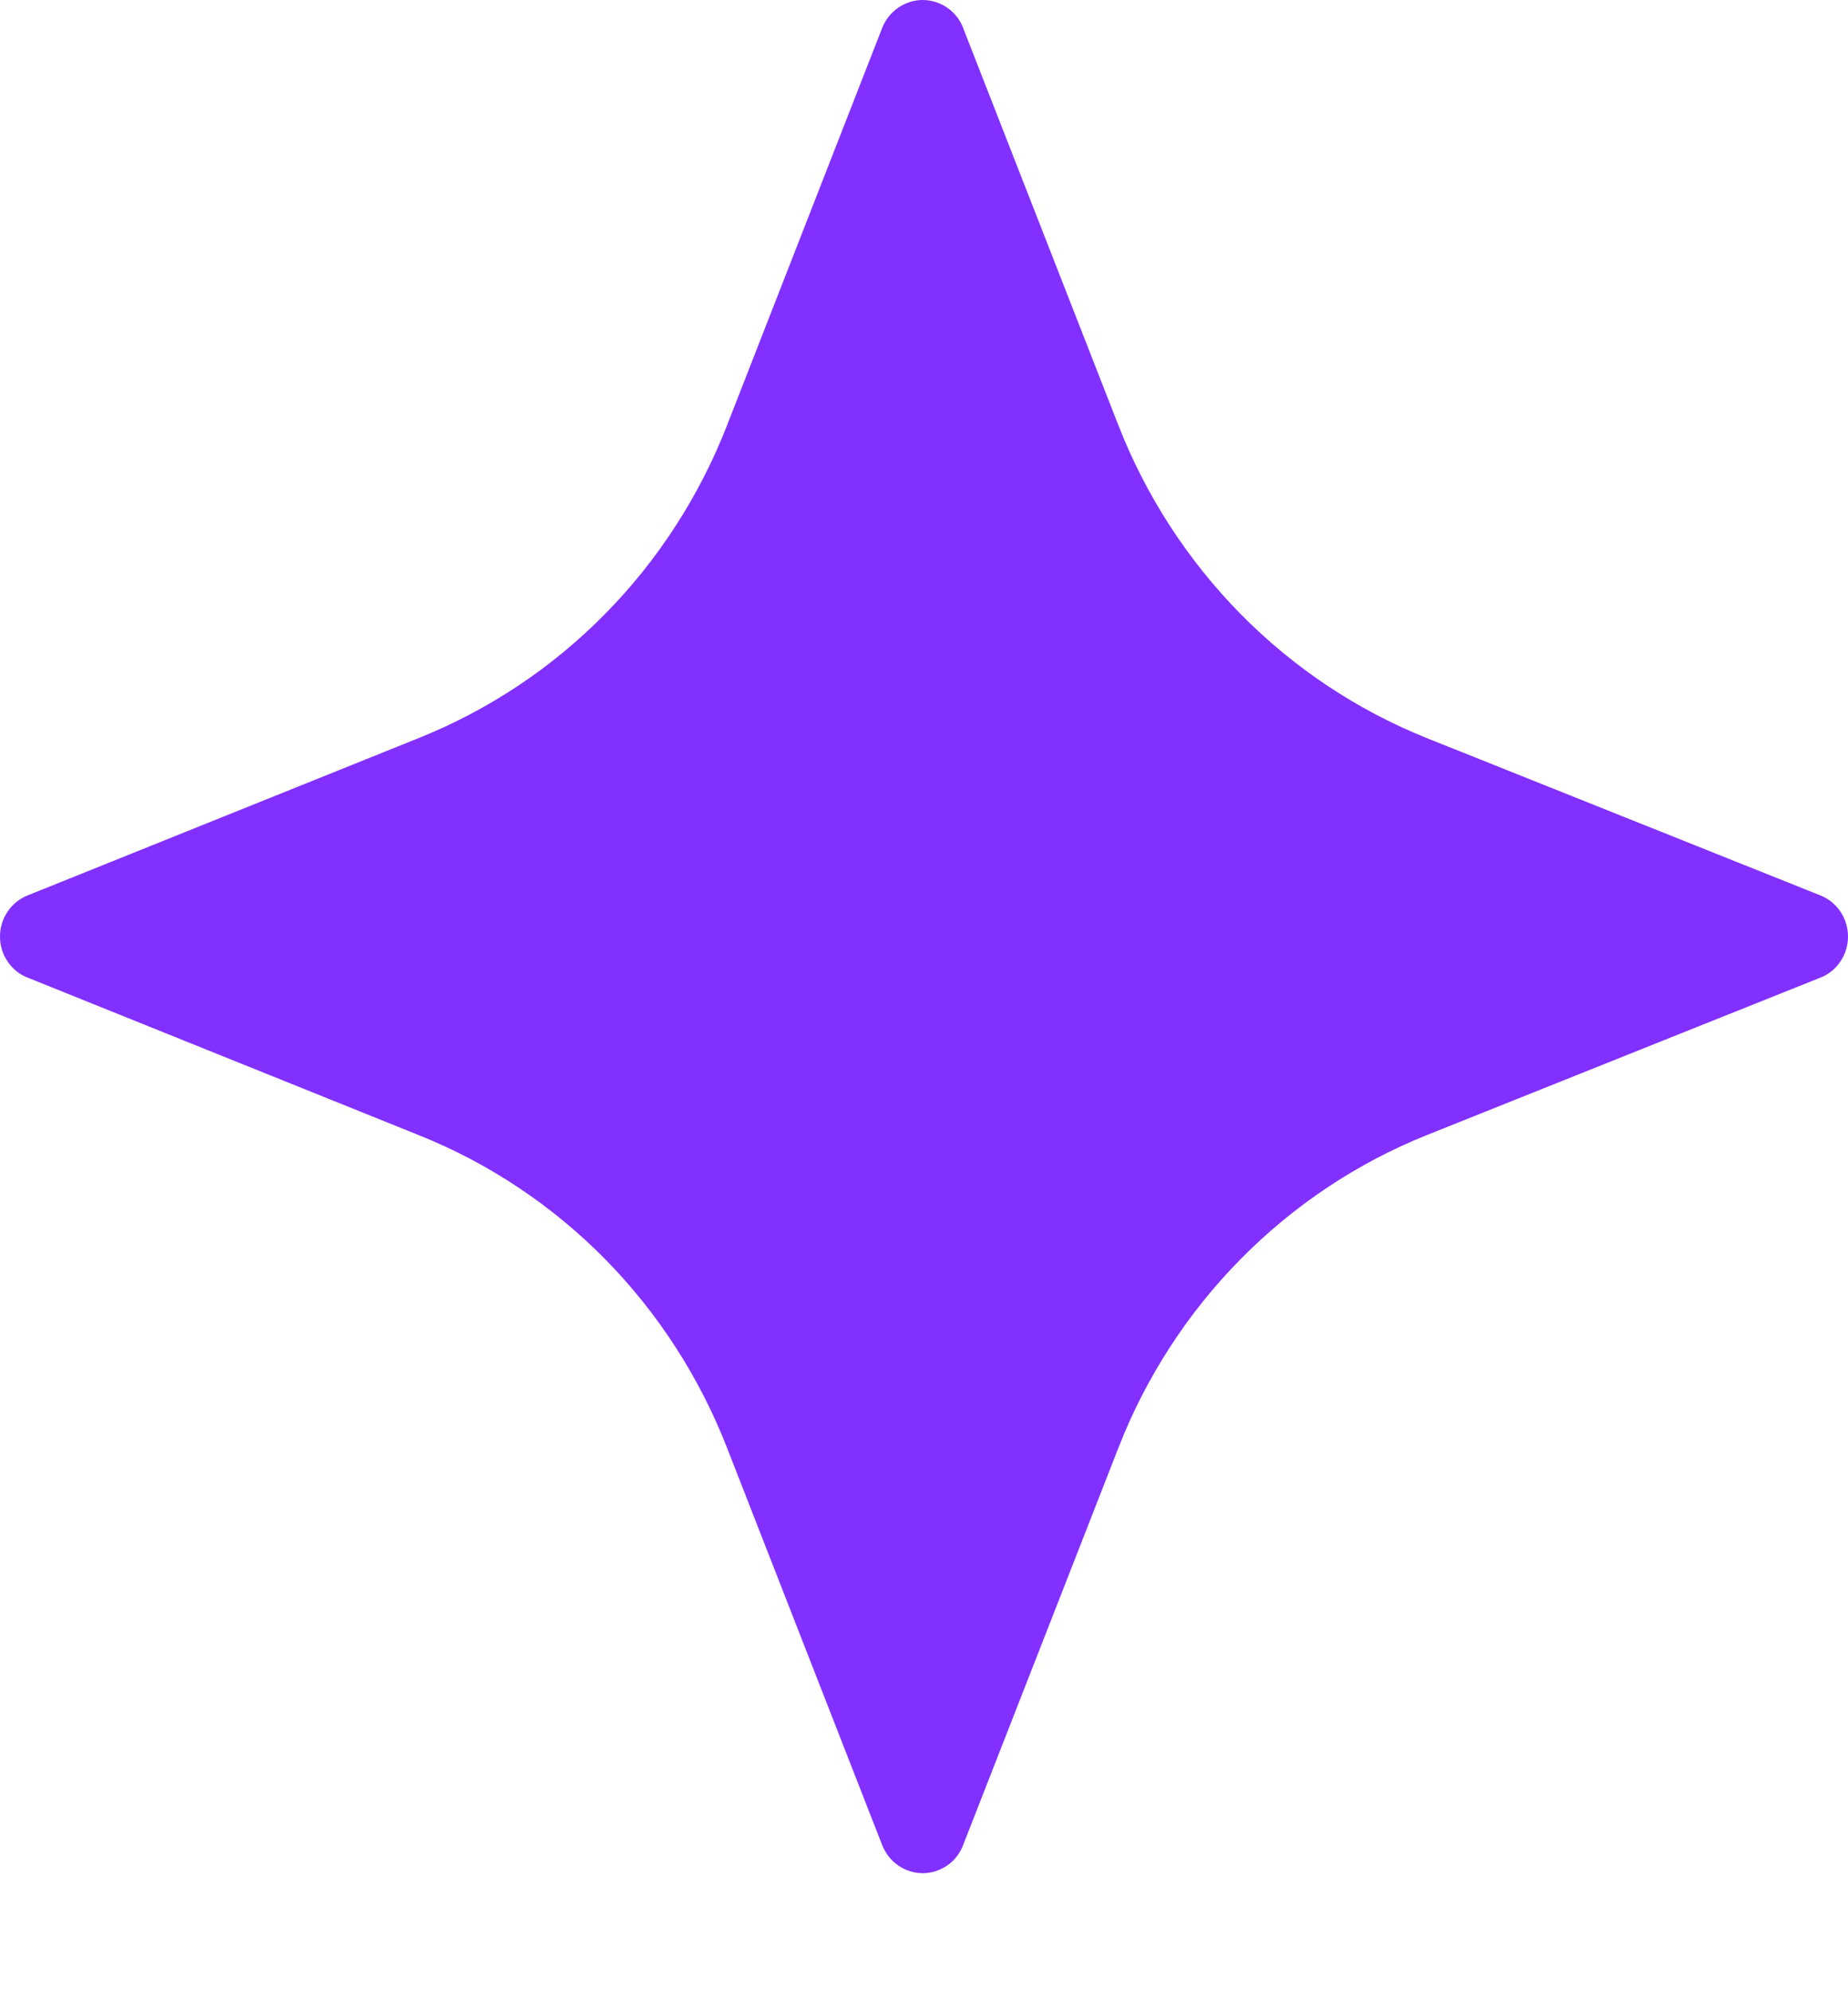 <svg width="13" height="14" viewBox="0 0 13 14" fill="none" xmlns="http://www.w3.org/2000/svg">
<path d="M10.036 5.189L12.807 6.296C12.864 6.319 12.913 6.359 12.947 6.41C12.982 6.462 13 6.523 13 6.585C13 6.647 12.982 6.708 12.947 6.759C12.913 6.811 12.864 6.851 12.807 6.873L10.036 7.981C9.545 8.178 9.1 8.475 8.727 8.853C8.354 9.231 8.061 9.683 7.867 10.181L6.775 12.973C6.753 13.031 6.714 13.081 6.663 13.116C6.612 13.151 6.552 13.17 6.491 13.17C6.429 13.17 6.37 13.151 6.319 13.116C6.268 13.081 6.229 13.031 6.206 12.973L5.115 10.181C4.921 9.683 4.629 9.231 4.256 8.852C3.883 8.474 3.437 8.177 2.946 7.981L0.193 6.873C0.136 6.851 0.087 6.811 0.053 6.759C0.018 6.708 0 6.647 0 6.585C0 6.523 0.018 6.462 0.053 6.41C0.087 6.359 0.136 6.319 0.193 6.296L2.946 5.189C3.437 4.992 3.883 4.696 4.256 4.317C4.629 3.939 4.921 3.487 5.115 2.989L6.206 0.196C6.229 0.138 6.268 0.089 6.319 0.054C6.37 0.019 6.429 0 6.491 0C6.552 0 6.612 0.019 6.663 0.054C6.714 0.089 6.753 0.138 6.775 0.196L7.867 2.989C8.061 3.486 8.354 3.938 8.727 4.317C9.1 4.695 9.545 4.992 10.036 5.189Z" fill="#8230FF"/>
</svg>
